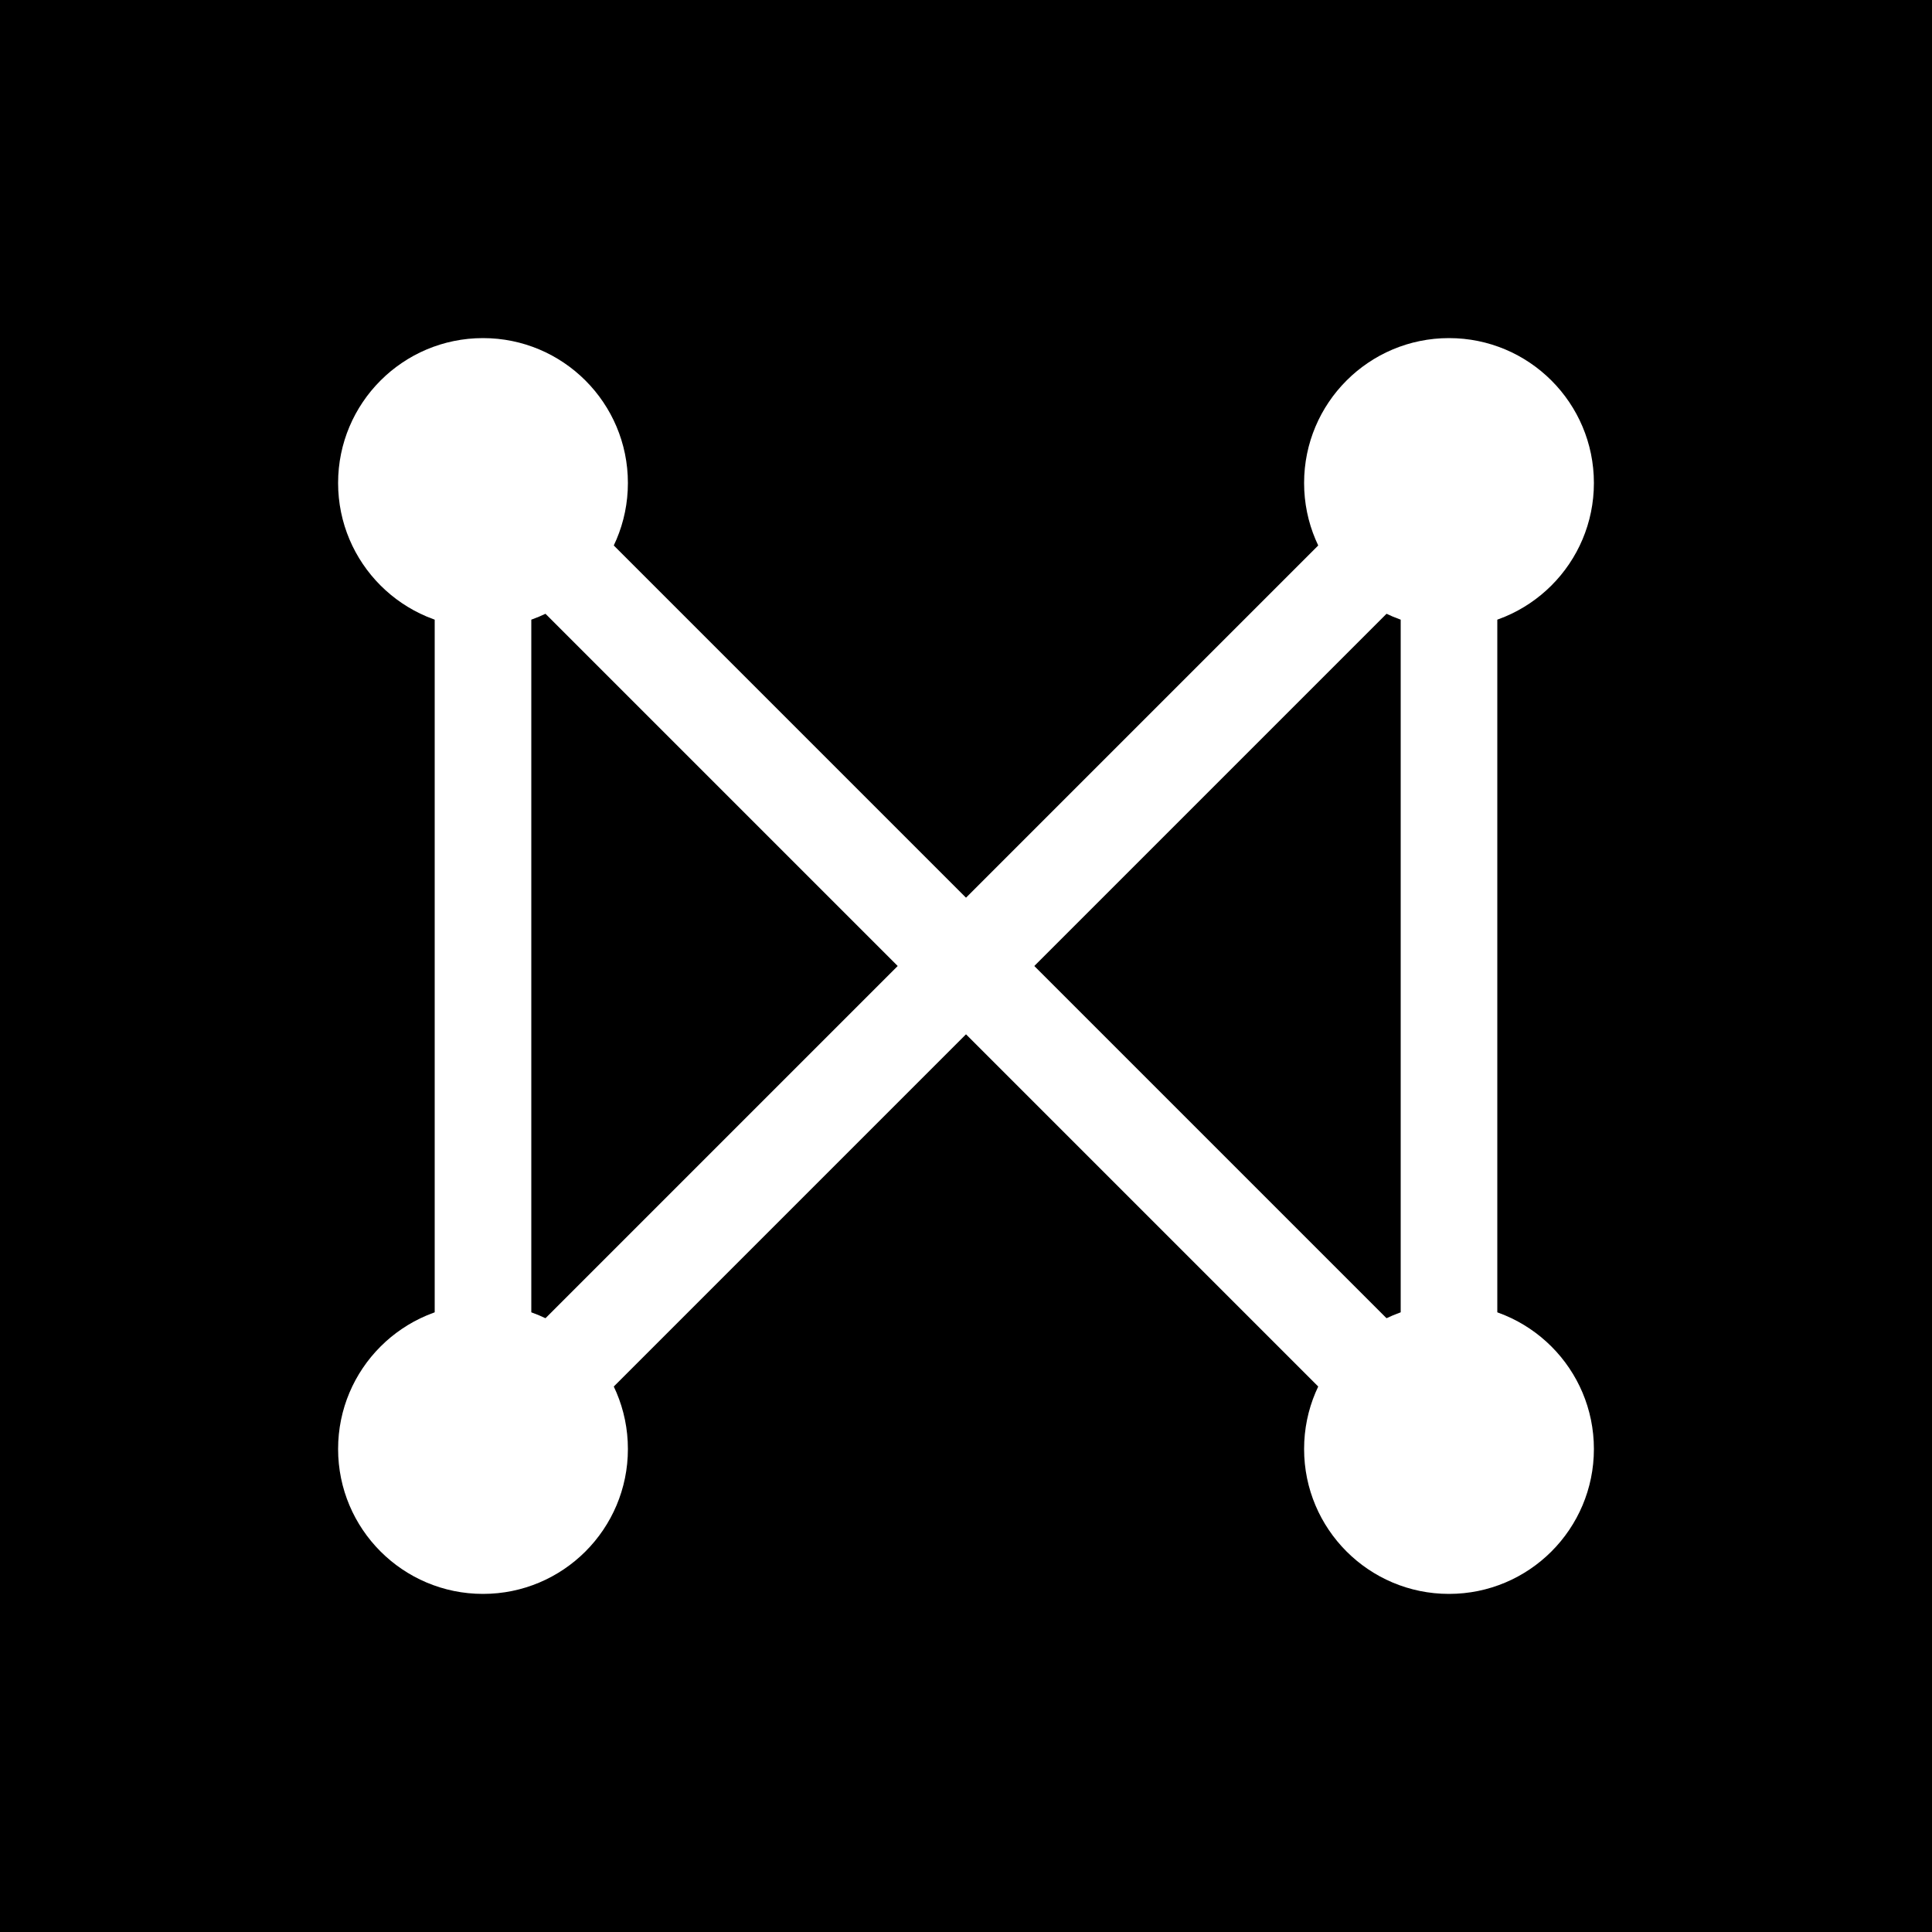 <svg viewBox="0 0 100 100" fill="none" xmlns="http://www.w3.org/2000/svg">
  <defs>
    <mask id="nuviya-favicon-mask">
      <rect width="100%" height="100%" fill="white" />
      <line x1="25" y1="25" x2="75" y2="75" stroke="black" stroke-width="12" stroke-linecap="butt" />
    </mask>
  </defs>

  <!-- Black background -->
  <rect width="100" height="100" fill="#000000" />

  <!-- Left Vertical -->
  <line x1="25" y1="25" x2="25" y2="75" stroke="#ffffff" stroke-width="5" stroke-linecap="round" />

  <!-- Right Vertical -->
  <line x1="75" y1="25" x2="75" y2="75" stroke="#ffffff" stroke-width="5" stroke-linecap="round" />

  <!-- Back Diagonal (masked) -->
  <line x1="25" y1="75" x2="75" y2="25" stroke="#ffffff" stroke-width="5" stroke-linecap="round" mask="url(#nuviya-favicon-mask)" />

  <!-- Front Diagonal -->
  <line x1="25" y1="25" x2="75" y2="75" stroke="#ffffff" stroke-width="5" stroke-linecap="round" />

  <!-- Dots at vertices -->
  <circle cx="25" cy="25" r="7.5" fill="#ffffff" />
  <circle cx="25" cy="75" r="7.5" fill="#ffffff" />
  <circle cx="75" cy="25" r="7.5" fill="#ffffff" />
  <circle cx="75" cy="75" r="7.5" fill="#ffffff" />
</svg>
